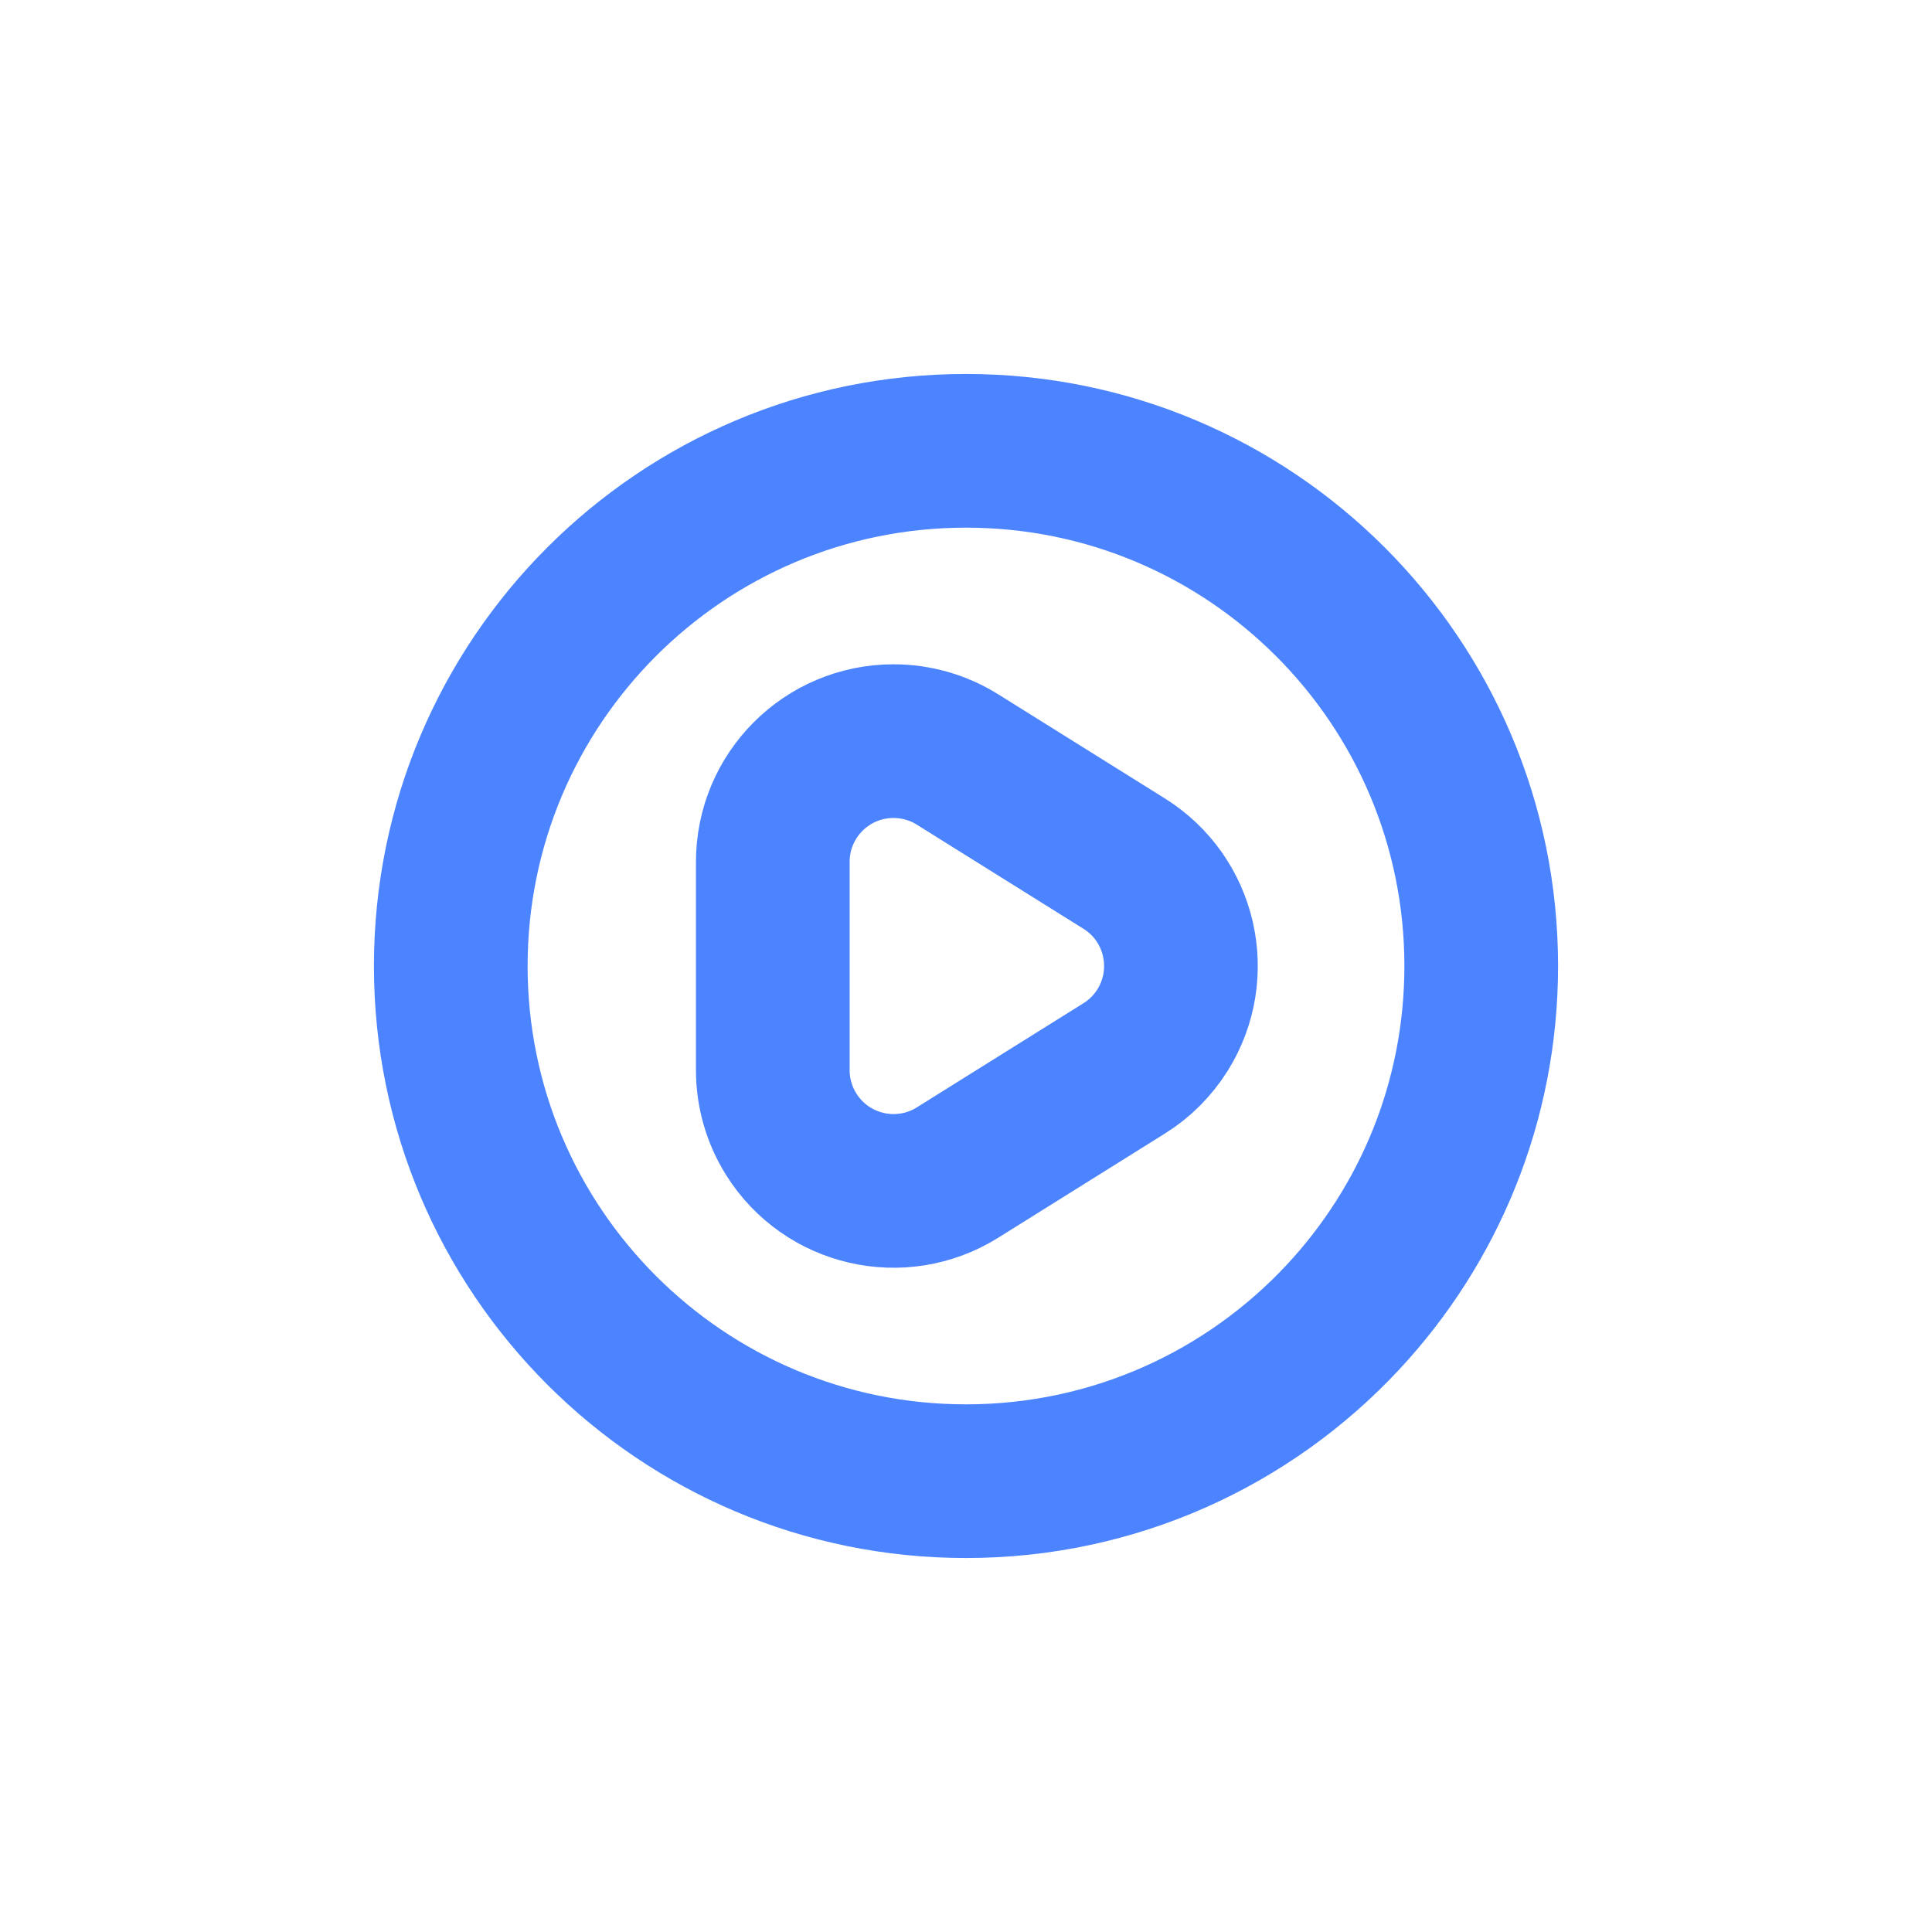 <?xml version="1.0" encoding="UTF-8"?>
<svg width="44px" height="44px" viewBox="0 0 44 44" version="1.1" xmlns="http://www.w3.org/2000/svg" xmlns:xlink="http://www.w3.org/1999/xlink">
    <title>education_button-videos</title>
    <g id="--" stroke="none" stroke-width="1" fill="none" fill-rule="evenodd">
        <g id="education_button-videos">
            <circle id="Oval" cx="22" cy="22" r="22"></circle>
            <path d="M22,33.733 C15.52,33.733 10.266,28.481 10.266,22 C10.266,15.52 15.52,10.267 22,10.267 C28.48,10.267 33.734,15.52 33.734,22 C33.734,25.093 32.537,27.906 30.582,30.001 C28.439,32.298 25.387,33.733 22,33.733 Z" id="Stroke" stroke="#4C84FF" stroke-width="3.5"></path>
            <path d="M21.807,17.297 L25.602,19.668 C26.891,20.473 27.281,22.17 26.477,23.458 C26.255,23.812 25.957,24.111 25.602,24.332 L21.807,26.704 C20.519,27.509 18.823,27.117 18.018,25.829 C17.745,25.393 17.6,24.888 17.6,24.372 L17.6,19.629 C17.6,18.109 18.831,16.879 20.35,16.879 C20.866,16.879 21.371,17.024 21.807,17.297 Z" id="Stroke" stroke="#4C84FF" stroke-width="3.5"></path>
        </g>
    </g>
</svg>